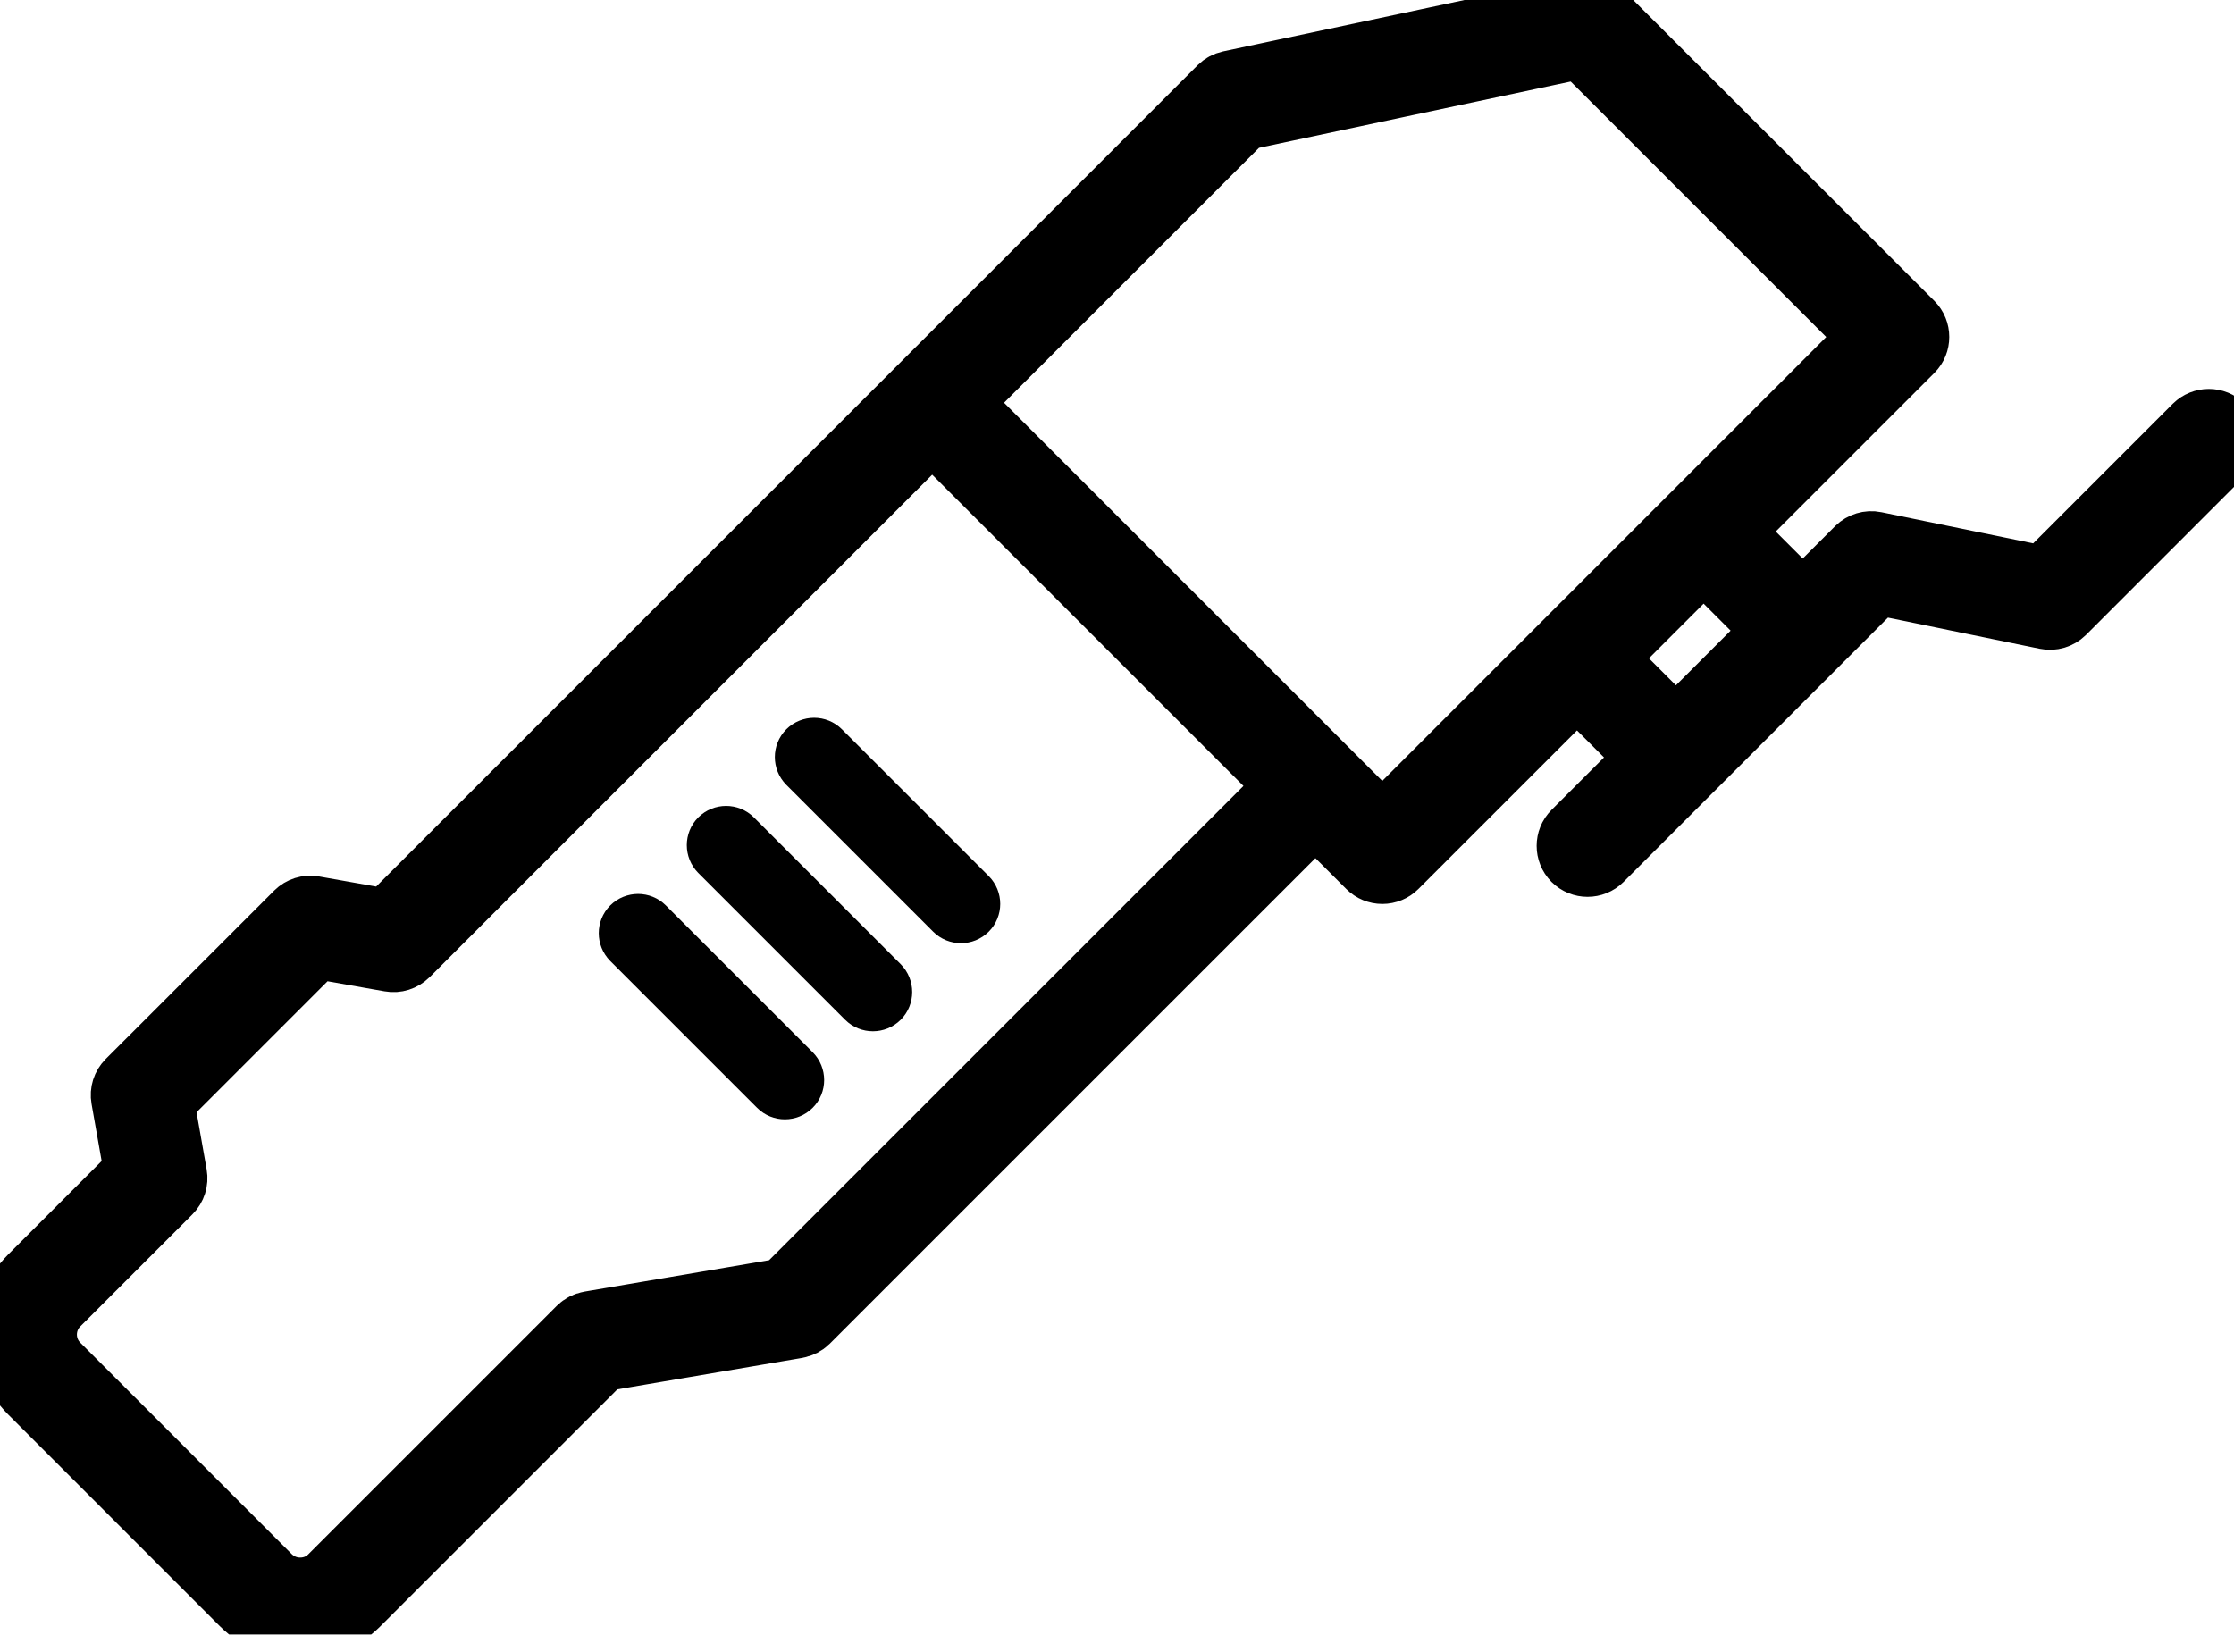 <svg width="96" height="71" viewBox="0 0 96 71" fill="none" xmlns="http://www.w3.org/2000/svg">
<g clip-path="url(#clip0_0_446)">
<path d="M41.81 38.333L35.5 32.023C35.217 31.74 34.755 31.74 34.469 32.023C34.186 32.306 34.186 32.767 34.469 33.054L40.779 39.364C40.922 39.507 41.108 39.577 41.294 39.577C41.48 39.577 41.666 39.507 41.81 39.364C42.093 39.081 42.093 38.62 41.81 38.333Z" fill="#4D4D4D" stroke="black" stroke-width="1.92" stroke-miterlimit="10"/>
<path d="M31.717 35.81C31.434 35.527 30.973 35.527 30.686 35.81C30.403 36.093 30.403 36.554 30.686 36.841L36.996 43.151C37.139 43.294 37.325 43.364 37.511 43.364C37.697 43.364 37.883 43.294 38.027 43.151C38.31 42.868 38.31 42.407 38.027 42.12L31.717 35.81Z" fill="#4D4D4D" stroke="black" stroke-width="1.92" stroke-miterlimit="10"/>
<path d="M27.934 39.593C27.651 39.31 27.19 39.31 26.903 39.593C26.62 39.876 26.62 40.337 26.903 40.624L33.213 46.934C33.356 47.077 33.542 47.147 33.728 47.147C33.914 47.147 34.1 47.077 34.244 46.934C34.527 46.651 34.527 46.19 34.244 45.903L27.934 39.593Z" fill="#4D4D4D" stroke="black" stroke-width="1.92" stroke-miterlimit="10"/>
<path d="M95.433 18.387C95.15 18.105 94.689 18.105 94.402 18.387L87.848 24.942L80.557 23.445C80.317 23.395 80.069 23.473 79.894 23.643L77.468 26.07L74.243 22.845L82.092 14.996C82.375 14.713 82.375 14.252 82.092 13.965L68.72 0.601C68.546 0.426 68.294 0.353 68.053 0.403L52.864 3.636C52.724 3.667 52.6 3.733 52.499 3.833L16.659 39.674L13.457 39.108C13.225 39.066 12.984 39.143 12.814 39.31L5.573 46.55C5.407 46.717 5.329 46.957 5.372 47.193L5.938 50.395L1.384 54.949C0.058 56.279 0.058 58.438 1.384 59.763L10.48 68.86C11.12 69.499 11.976 69.856 12.891 69.86H12.903C13.814 69.86 14.666 69.507 15.306 68.871L25.825 58.352L34.232 56.922C34.379 56.895 34.519 56.825 34.624 56.72L56.526 34.818L58.887 37.178C59.023 37.314 59.209 37.391 59.402 37.391C59.596 37.391 59.782 37.314 59.918 37.178L67.767 29.329L70.992 32.554L67.705 35.841C67.422 36.124 67.422 36.585 67.705 36.872C67.848 37.015 68.034 37.085 68.22 37.085C68.406 37.085 68.592 37.015 68.736 36.872L80.654 24.957L87.945 26.453C88.185 26.504 88.433 26.426 88.608 26.256L95.441 19.422C95.724 19.139 95.724 18.678 95.441 18.391L95.433 18.387ZM33.759 55.523L25.352 56.953C25.205 56.98 25.066 57.05 24.961 57.154L14.275 67.841C13.911 68.205 13.426 68.403 12.903 68.403H12.895C12.368 68.403 11.88 68.197 11.511 67.833L2.415 58.736C1.655 57.976 1.655 56.74 2.415 55.98L7.24 51.155C7.407 50.988 7.484 50.748 7.442 50.511L6.876 47.31L13.581 40.604L16.783 41.17C17.015 41.213 17.256 41.135 17.426 40.969L40.058 18.337L55.499 33.779L33.759 55.519V55.523ZM59.399 35.628L41.081 17.31L53.375 5.015L67.968 1.911L80.542 14.484L59.399 35.628ZM72.019 31.519L68.794 28.294L73.209 23.88L76.433 27.104L72.019 31.519Z" fill="#4D4D4D" stroke="black" stroke-width="2.92" stroke-miterlimit="10"/>
</g>
<defs>
<clipPath id="clip0_0_446">
<rect width="96.034" height="70.248" fill="white"/>
</clipPath>
</defs>
</svg>
